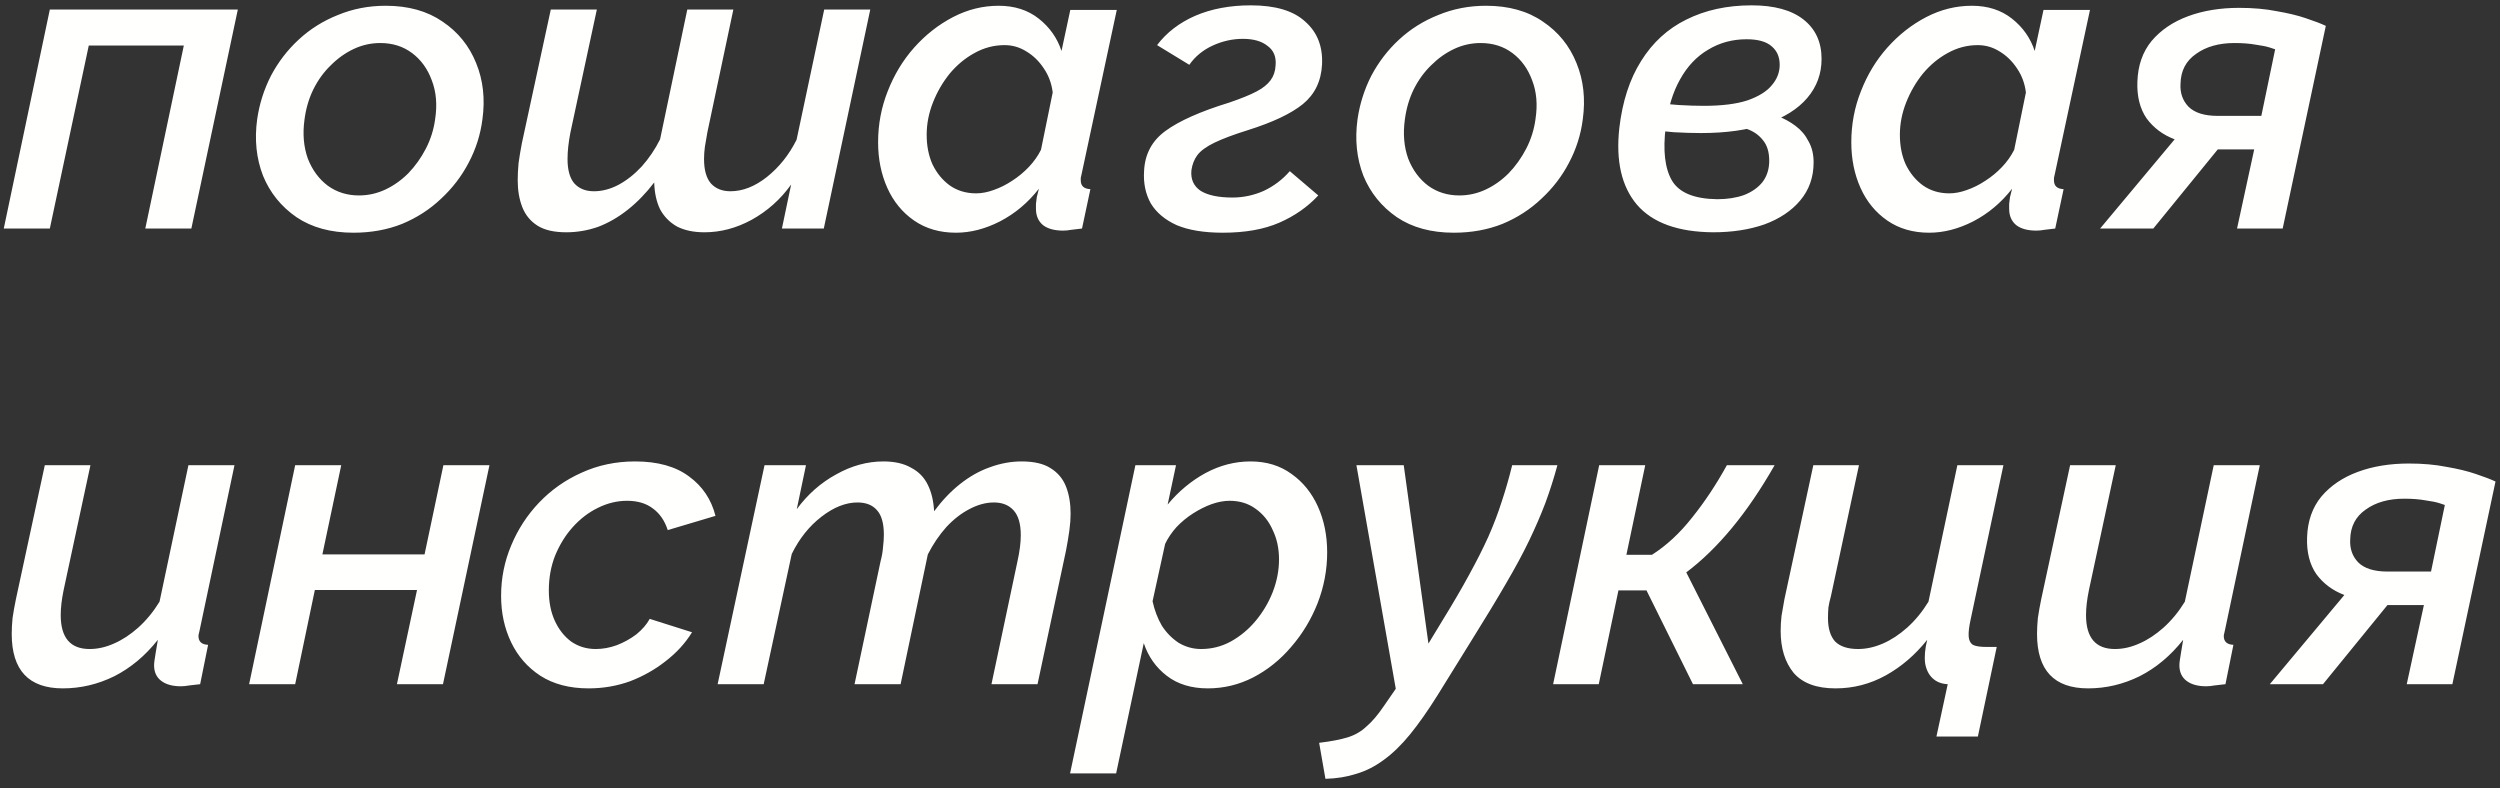 <?xml version="1.0" encoding="UTF-8"?> <svg xmlns="http://www.w3.org/2000/svg" width="203" height="64" viewBox="0 0 203 64" fill="none"><rect x="0" y="0" width="203" height="64" fill="#333333" stroke="none"/> <path d="M0.306 18.556L4.046 0.774H19.312L15.538 18.556H11.798L14.926 3.698H7.208L4.046 18.556H0.306ZM28.702 18.896C26.866 18.896 25.325 18.476 24.078 17.638C22.831 16.776 21.924 15.654 21.358 14.272C20.814 12.866 20.655 11.336 20.882 9.682C21.063 8.435 21.437 7.256 22.004 6.146C22.593 5.035 23.341 4.06 24.248 3.222C25.177 2.36 26.242 1.692 27.444 1.216C28.645 0.717 29.937 0.468 31.32 0.468C33.156 0.468 34.697 0.898 35.944 1.76C37.191 2.598 38.097 3.72 38.664 5.126C39.23 6.508 39.401 8.027 39.174 9.682C39.015 10.928 38.641 12.107 38.052 13.218C37.485 14.306 36.737 15.28 35.808 16.142C34.901 17.003 33.847 17.683 32.646 18.182C31.445 18.658 30.13 18.896 28.702 18.896ZM29.144 15.87C29.892 15.87 30.606 15.711 31.286 15.394C31.966 15.076 32.589 14.634 33.156 14.068C33.722 13.478 34.199 12.81 34.584 12.062C34.969 11.314 35.218 10.52 35.332 9.682C35.513 8.503 35.422 7.449 35.06 6.52C34.72 5.59 34.187 4.854 33.462 4.31C32.736 3.766 31.875 3.494 30.878 3.494C30.13 3.494 29.416 3.652 28.736 3.97C28.056 4.287 27.433 4.729 26.866 5.296C26.299 5.84 25.823 6.497 25.438 7.268C25.075 8.016 24.837 8.832 24.724 9.716C24.565 10.872 24.656 11.926 24.996 12.878C25.358 13.807 25.902 14.544 26.628 15.088C27.353 15.609 28.192 15.87 29.144 15.87ZM66.892 18.556H63.492L64.24 14.986C63.379 16.187 62.313 17.139 61.044 17.842C59.797 18.522 58.517 18.862 57.202 18.862C56.318 18.862 55.57 18.703 54.958 18.386C54.368 18.046 53.915 17.581 53.598 16.992C53.303 16.38 53.145 15.654 53.122 14.816C52.465 15.677 51.751 16.414 50.98 17.026C50.209 17.638 49.404 18.102 48.566 18.42C47.727 18.714 46.866 18.862 45.982 18.862C44.984 18.862 44.203 18.68 43.636 18.318C43.069 17.955 42.661 17.456 42.412 16.822C42.163 16.187 42.038 15.462 42.038 14.646C42.038 14.215 42.06 13.75 42.106 13.252C42.174 12.753 42.264 12.209 42.378 11.62L44.724 0.774H48.464L46.322 10.736C46.163 11.552 46.084 12.277 46.084 12.912C46.084 13.796 46.265 14.453 46.628 14.884C47.013 15.314 47.546 15.53 48.226 15.53C48.883 15.53 49.541 15.36 50.198 15.02C50.878 14.657 51.513 14.158 52.102 13.524C52.691 12.866 53.19 12.13 53.598 11.314L55.808 0.774H59.548L57.44 10.736C57.372 11.166 57.304 11.563 57.236 11.926C57.191 12.266 57.168 12.594 57.168 12.912C57.168 13.818 57.361 14.487 57.746 14.918C58.131 15.326 58.653 15.53 59.31 15.53C60.307 15.53 61.293 15.144 62.268 14.374C63.265 13.58 64.07 12.572 64.682 11.348L66.926 0.774H70.666L66.892 18.556ZM77.626 18.896C76.312 18.896 75.178 18.567 74.226 17.91C73.274 17.252 72.549 16.368 72.05 15.258C71.552 14.147 71.302 12.912 71.302 11.552C71.302 10.101 71.563 8.718 72.084 7.404C72.606 6.066 73.32 4.888 74.226 3.868C75.156 2.825 76.21 1.998 77.388 1.386C78.567 0.774 79.802 0.468 81.094 0.468C82.386 0.468 83.474 0.819 84.358 1.522C85.242 2.224 85.854 3.097 86.194 4.14L86.908 0.808H90.682L87.826 14.136C87.804 14.249 87.781 14.351 87.758 14.442C87.758 14.51 87.758 14.578 87.758 14.646C87.758 15.099 88.019 15.337 88.54 15.36L87.86 18.556C87.543 18.601 87.26 18.635 87.01 18.658C86.761 18.703 86.534 18.726 86.33 18.726C85.628 18.726 85.084 18.578 84.698 18.284C84.313 17.966 84.12 17.524 84.12 16.958C84.12 16.844 84.12 16.708 84.12 16.55C84.143 16.391 84.166 16.21 84.188 16.006C84.234 15.802 84.29 15.575 84.358 15.326C83.474 16.459 82.42 17.343 81.196 17.978C79.995 18.59 78.805 18.896 77.626 18.896ZM79.258 15.7C79.712 15.7 80.188 15.609 80.686 15.428C81.208 15.246 81.706 14.997 82.182 14.68C82.681 14.362 83.134 13.988 83.542 13.558C83.95 13.127 84.279 12.662 84.528 12.164L85.48 7.506C85.39 6.78 85.152 6.134 84.766 5.568C84.381 4.978 83.905 4.514 83.338 4.174C82.794 3.834 82.205 3.664 81.57 3.664C80.709 3.664 79.893 3.879 79.122 4.31C78.374 4.718 77.706 5.273 77.116 5.976C76.55 6.678 76.096 7.46 75.756 8.322C75.416 9.183 75.246 10.056 75.246 10.94C75.246 11.846 75.405 12.651 75.722 13.354C76.062 14.056 76.527 14.623 77.116 15.054C77.728 15.484 78.442 15.7 79.258 15.7ZM99.292 18.896C97.774 18.896 96.527 18.692 95.552 18.284C94.6 17.853 93.898 17.264 93.444 16.516C93.014 15.745 92.832 14.861 92.9 13.864C92.968 12.504 93.546 11.427 94.634 10.634C95.745 9.818 97.479 9.047 99.836 8.322C100.766 8.004 101.491 7.71 102.012 7.438C102.534 7.166 102.919 6.86 103.168 6.52C103.418 6.18 103.554 5.783 103.576 5.33C103.644 4.627 103.429 4.094 102.93 3.732C102.454 3.346 101.786 3.154 100.924 3.154C100.086 3.154 99.27 3.335 98.476 3.698C97.683 4.06 97.048 4.582 96.572 5.262L93.954 3.664C94.725 2.644 95.756 1.85 97.048 1.284C98.363 0.717 99.87 0.434 101.57 0.434C103.565 0.434 105.038 0.876 105.99 1.76C106.965 2.621 107.418 3.777 107.35 5.228C107.282 6.588 106.761 7.664 105.786 8.458C104.834 9.228 103.35 9.931 101.332 10.566C100.176 10.928 99.27 11.268 98.612 11.586C97.955 11.903 97.49 12.243 97.218 12.606C96.969 12.946 96.81 13.354 96.742 13.83C96.674 14.555 96.924 15.11 97.49 15.496C98.08 15.858 98.941 16.04 100.074 16.04C100.958 16.04 101.808 15.858 102.624 15.496C103.44 15.11 104.143 14.578 104.732 13.898L107.044 15.87C106.183 16.799 105.129 17.536 103.882 18.08C102.636 18.624 101.106 18.896 99.292 18.896ZM118.051 18.896C116.215 18.896 114.674 18.476 113.427 17.638C112.181 16.776 111.274 15.654 110.707 14.272C110.163 12.866 110.005 11.336 110.231 9.682C110.413 8.435 110.787 7.256 111.353 6.146C111.943 5.035 112.691 4.06 113.597 3.222C114.527 2.36 115.592 1.692 116.793 1.216C117.995 0.717 119.287 0.468 120.669 0.468C122.505 0.468 124.047 0.898 125.293 1.76C126.54 2.598 127.447 3.72 128.013 5.126C128.58 6.508 128.75 8.027 128.523 9.682C128.365 10.928 127.991 12.107 127.401 13.218C126.835 14.306 126.087 15.28 125.157 16.142C124.251 17.003 123.197 17.683 121.995 18.182C120.794 18.658 119.479 18.896 118.051 18.896ZM118.493 15.87C119.241 15.87 119.955 15.711 120.635 15.394C121.315 15.076 121.939 14.634 122.505 14.068C123.072 13.478 123.548 12.81 123.933 12.062C124.319 11.314 124.568 10.52 124.681 9.682C124.863 8.503 124.772 7.449 124.409 6.52C124.069 5.59 123.537 4.854 122.811 4.31C122.086 3.766 121.225 3.494 120.227 3.494C119.479 3.494 118.765 3.652 118.085 3.97C117.405 4.287 116.782 4.729 116.215 5.296C115.649 5.84 115.173 6.497 114.787 7.268C114.425 8.016 114.187 8.832 114.073 9.716C113.915 10.872 114.005 11.926 114.345 12.878C114.708 13.807 115.252 14.544 115.977 15.088C116.703 15.609 117.541 15.87 118.493 15.87ZM139.105 18.862C136.249 18.839 134.187 18.091 132.917 16.618C131.671 15.144 131.195 13.07 131.489 10.396C131.739 8.242 132.328 6.429 133.257 4.956C134.187 3.46 135.411 2.338 136.929 1.59C138.471 0.819 140.239 0.434 142.233 0.434C144.069 0.434 145.475 0.819 146.449 1.59C147.424 2.36 147.911 3.426 147.911 4.786C147.911 5.987 147.526 7.041 146.755 7.948C145.985 8.854 144.863 9.557 143.389 10.056C141.939 10.554 140.182 10.804 138.119 10.804C137.417 10.804 136.68 10.781 135.909 10.736C135.139 10.668 134.357 10.588 133.563 10.498L133.971 8.288C134.787 8.401 135.558 8.48 136.283 8.526C137.031 8.571 137.723 8.594 138.357 8.594C139.808 8.594 140.987 8.446 141.893 8.152C142.8 7.834 143.457 7.426 143.865 6.928C144.296 6.429 144.511 5.874 144.511 5.262C144.511 4.627 144.296 4.128 143.865 3.766C143.435 3.38 142.755 3.188 141.825 3.188C140.669 3.188 139.627 3.471 138.697 4.038C137.768 4.582 137.009 5.386 136.419 6.452C135.83 7.494 135.445 8.764 135.263 10.26C135.014 12.209 135.184 13.682 135.773 14.68C136.363 15.654 137.587 16.153 139.445 16.176C140.261 16.176 140.987 16.062 141.621 15.836C142.256 15.586 142.755 15.235 143.117 14.782C143.48 14.306 143.661 13.728 143.661 13.048C143.661 12.345 143.491 11.79 143.151 11.382C142.811 10.951 142.369 10.645 141.825 10.464C141.281 10.282 140.692 10.192 140.057 10.192L141.111 8.832C141.61 8.809 142.131 8.854 142.675 8.968C143.242 9.058 143.786 9.206 144.307 9.41C144.851 9.614 145.35 9.886 145.803 10.226C146.257 10.566 146.608 10.985 146.857 11.484C147.129 11.96 147.265 12.526 147.265 13.184C147.265 14.385 146.903 15.416 146.177 16.278C145.475 17.116 144.511 17.762 143.287 18.216C142.063 18.646 140.669 18.862 139.105 18.862ZM156.65 18.896C155.335 18.896 154.202 18.567 153.25 17.91C152.298 17.252 151.572 16.368 151.074 15.258C150.575 14.147 150.326 12.912 150.326 11.552C150.326 10.101 150.586 8.718 151.108 7.404C151.629 6.066 152.343 4.888 153.25 3.868C154.179 2.825 155.233 1.998 156.412 1.386C157.59 0.774 158.826 0.468 160.118 0.468C161.41 0.468 162.498 0.819 163.382 1.522C164.266 2.224 164.878 3.097 165.218 4.14L165.932 0.808H169.706L166.85 14.136C166.827 14.249 166.804 14.351 166.782 14.442C166.782 14.51 166.782 14.578 166.782 14.646C166.782 15.099 167.042 15.337 167.564 15.36L166.884 18.556C166.566 18.601 166.283 18.635 166.034 18.658C165.784 18.703 165.558 18.726 165.354 18.726C164.651 18.726 164.107 18.578 163.722 18.284C163.336 17.966 163.144 17.524 163.144 16.958C163.144 16.844 163.144 16.708 163.144 16.55C163.166 16.391 163.189 16.21 163.212 16.006C163.257 15.802 163.314 15.575 163.382 15.326C162.498 16.459 161.444 17.343 160.22 17.978C159.018 18.59 157.828 18.896 156.65 18.896ZM158.282 15.7C158.735 15.7 159.211 15.609 159.71 15.428C160.231 15.246 160.73 14.997 161.206 14.68C161.704 14.362 162.158 13.988 162.566 13.558C162.974 13.127 163.302 12.662 163.552 12.164L164.504 7.506C164.413 6.78 164.175 6.134 163.79 5.568C163.404 4.978 162.928 4.514 162.362 4.174C161.818 3.834 161.228 3.664 160.594 3.664C159.732 3.664 158.916 3.879 158.146 4.31C157.398 4.718 156.729 5.273 156.14 5.976C155.573 6.678 155.12 7.46 154.78 8.322C154.44 9.183 154.27 10.056 154.27 10.94C154.27 11.846 154.428 12.651 154.746 13.354C155.086 14.056 155.55 14.623 156.14 15.054C156.752 15.484 157.466 15.7 158.282 15.7ZM170.53 18.556L176.582 11.314C175.63 10.951 174.87 10.384 174.304 9.614C173.76 8.82 173.51 7.823 173.556 6.622C173.601 5.307 173.986 4.208 174.712 3.324C175.46 2.44 176.446 1.771 177.67 1.318C178.894 0.864 180.276 0.638 181.818 0.638C182.951 0.638 183.971 0.728 184.878 0.91C185.807 1.068 186.6 1.261 187.258 1.488C187.938 1.714 188.47 1.918 188.856 2.1L185.354 18.556H181.648L183.042 12.13H180.084L174.848 18.556H170.53ZM180.084 9.41H183.62L184.742 4.004C184.742 4.004 184.606 3.958 184.334 3.868C184.062 3.777 183.676 3.698 183.178 3.63C182.679 3.539 182.101 3.494 181.444 3.494C180.174 3.494 179.132 3.788 178.316 4.378C177.5 4.944 177.08 5.749 177.058 6.792C177.012 7.54 177.228 8.163 177.704 8.662C178.202 9.16 178.996 9.41 180.084 9.41ZM5.1 55.896C2.335 55.896 0.952 54.422 0.952 51.476C0.952 51.068 0.975 50.637 1.02 50.184C1.088 49.708 1.179 49.198 1.292 48.654L3.638 37.774H7.344L5.168 47.906C5.009 48.676 4.93 49.356 4.93 49.946C4.93 51.782 5.712 52.7 7.276 52.7C7.933 52.7 8.591 52.552 9.248 52.258C9.928 51.963 10.585 51.532 11.22 50.966C11.877 50.376 12.455 49.674 12.954 48.858L15.3 37.774H19.04L16.218 51.136C16.195 51.249 16.173 51.351 16.15 51.442C16.127 51.51 16.116 51.578 16.116 51.646C16.116 52.099 16.377 52.337 16.898 52.36L16.252 55.556C15.912 55.601 15.617 55.635 15.368 55.658C15.119 55.703 14.892 55.726 14.688 55.726C14.008 55.726 13.475 55.578 13.09 55.284C12.705 54.989 12.512 54.57 12.512 54.026C12.512 53.912 12.523 53.776 12.546 53.618C12.569 53.436 12.603 53.221 12.648 52.972C12.693 52.7 12.75 52.36 12.818 51.952C11.798 53.244 10.619 54.23 9.282 54.91C7.945 55.567 6.551 55.896 5.1 55.896ZM20.228 55.556L23.968 37.774H27.708L26.178 45.016H34.474L36.004 37.774H39.744L35.97 55.556H32.23L33.862 47.906H25.566L23.968 55.556H20.228ZM47.795 55.896C46.254 55.896 44.95 55.556 43.885 54.876C42.842 54.196 42.049 53.289 41.505 52.156C40.961 51.022 40.689 49.764 40.689 48.382C40.689 46.954 40.961 45.594 41.505 44.302C42.049 42.987 42.808 41.82 43.783 40.8C44.758 39.78 45.902 38.975 47.217 38.386C48.554 37.774 50.005 37.468 51.569 37.468C53.405 37.468 54.867 37.876 55.955 38.692C57.043 39.485 57.757 40.55 58.097 41.888L54.221 43.044C53.972 42.273 53.564 41.684 52.997 41.276C52.453 40.868 51.762 40.664 50.923 40.664C50.107 40.664 49.314 40.856 48.543 41.242C47.795 41.604 47.115 42.126 46.503 42.806C45.914 43.463 45.438 44.234 45.075 45.118C44.735 45.979 44.565 46.92 44.565 47.94C44.565 48.869 44.724 49.685 45.041 50.388C45.358 51.09 45.8 51.657 46.367 52.088C46.956 52.496 47.625 52.7 48.373 52.7C48.94 52.7 49.506 52.598 50.073 52.394C50.662 52.167 51.195 51.872 51.671 51.51C52.147 51.124 52.51 50.705 52.759 50.252L56.193 51.34C55.649 52.224 54.935 53.006 54.051 53.686C53.19 54.366 52.226 54.91 51.161 55.318C50.096 55.703 48.974 55.896 47.795 55.896ZM62.08 37.774H65.445L64.698 41.344C65.582 40.142 66.647 39.202 67.894 38.522C69.14 37.819 70.421 37.468 71.736 37.468C72.642 37.468 73.39 37.638 73.98 37.978C74.591 38.295 75.045 38.76 75.34 39.372C75.634 39.961 75.804 40.675 75.85 41.514C76.507 40.63 77.21 39.893 77.957 39.304C78.728 38.692 79.533 38.238 80.371 37.944C81.233 37.626 82.094 37.468 82.956 37.468C83.953 37.468 84.735 37.649 85.302 38.012C85.891 38.374 86.31 38.873 86.559 39.508C86.809 40.142 86.933 40.879 86.933 41.718C86.933 42.126 86.9 42.579 86.832 43.078C86.763 43.576 86.673 44.12 86.559 44.71L84.248 55.556H80.507L82.615 45.594C82.797 44.778 82.888 44.064 82.888 43.452C82.888 42.545 82.695 41.876 82.309 41.446C81.924 41.015 81.391 40.8 80.712 40.8C80.054 40.8 79.385 40.981 78.706 41.344C78.048 41.684 77.425 42.171 76.835 42.806C76.269 43.44 75.77 44.177 75.34 45.016L73.129 55.556H69.389L71.498 45.594C71.611 45.163 71.679 44.778 71.701 44.438C71.747 44.075 71.769 43.735 71.769 43.418C71.769 42.511 71.588 41.854 71.225 41.446C70.863 41.015 70.33 40.8 69.627 40.8C68.675 40.8 67.701 41.185 66.704 41.956C65.706 42.726 64.901 43.735 64.29 44.982L62.011 55.556H58.272L62.08 37.774ZM92.194 37.774H95.492L94.812 40.97C95.696 39.904 96.716 39.054 97.872 38.42C99.051 37.785 100.275 37.468 101.544 37.468C102.836 37.468 103.947 37.808 104.876 38.488C105.805 39.145 106.519 40.029 107.018 41.14C107.517 42.25 107.766 43.486 107.766 44.846C107.766 46.274 107.505 47.656 106.984 48.994C106.463 50.308 105.749 51.487 104.842 52.53C103.958 53.572 102.927 54.4 101.748 55.012C100.592 55.601 99.368 55.896 98.076 55.896C96.739 55.896 95.628 55.556 94.744 54.876C93.86 54.196 93.237 53.312 92.874 52.224L90.63 62.798H86.89L92.194 37.774ZM97.532 52.7C98.393 52.7 99.198 52.496 99.946 52.088C100.717 51.657 101.385 51.102 101.952 50.422C102.541 49.719 103.006 48.937 103.346 48.076C103.686 47.192 103.856 46.308 103.856 45.424C103.856 44.54 103.686 43.746 103.346 43.044C103.029 42.318 102.564 41.74 101.952 41.31C101.363 40.879 100.66 40.664 99.844 40.664C99.391 40.664 98.903 40.754 98.382 40.936C97.883 41.117 97.385 41.366 96.886 41.684C96.387 42.001 95.934 42.375 95.526 42.806C95.141 43.236 94.835 43.69 94.608 44.166L93.588 48.824C93.747 49.549 93.996 50.206 94.336 50.796C94.699 51.362 95.152 51.827 95.696 52.19C96.263 52.53 96.875 52.7 97.532 52.7ZM107.115 60.316C108.067 60.202 108.837 60.055 109.427 59.874C110.016 59.692 110.526 59.398 110.957 58.99C111.41 58.604 111.875 58.06 112.351 57.358L113.337 55.93L110.141 37.774H113.983L115.989 52.258L117.145 50.354C117.983 48.994 118.697 47.77 119.287 46.682C119.899 45.571 120.42 44.54 120.851 43.588C121.281 42.613 121.644 41.661 121.939 40.732C122.256 39.78 122.539 38.794 122.789 37.774H126.461C126.166 38.862 125.837 39.893 125.475 40.868C125.112 41.82 124.681 42.817 124.183 43.86C123.684 44.902 123.049 46.081 122.279 47.396C121.531 48.688 120.59 50.24 119.457 52.054L116.737 56.44C115.943 57.709 115.195 58.774 114.493 59.636C113.79 60.497 113.076 61.188 112.351 61.71C111.648 62.231 110.911 62.605 110.141 62.832C109.37 63.081 108.531 63.217 107.625 63.24L107.115 60.316ZM126.113 55.556L129.853 37.774H133.593L132.063 45.05H134.137C135.315 44.302 136.403 43.293 137.401 42.024C138.421 40.754 139.361 39.338 140.223 37.774H144.099C142.988 39.723 141.832 41.423 140.631 42.874C139.429 44.324 138.194 45.526 136.925 46.478L141.515 55.556H137.469L133.695 47.94H131.417L129.819 55.556H126.113ZM157.238 59.806L158.156 55.556C157.657 55.533 157.249 55.374 156.932 55.08C156.614 54.785 156.41 54.377 156.32 53.856C156.252 53.312 156.308 52.677 156.49 51.952C155.515 53.176 154.393 54.139 153.124 54.842C151.854 55.544 150.494 55.896 149.044 55.896C147.502 55.896 146.369 55.476 145.644 54.638C144.941 53.776 144.59 52.643 144.59 51.238C144.59 50.83 144.612 50.422 144.658 50.014C144.726 49.583 144.805 49.13 144.896 48.654L147.242 37.774H150.948L148.67 48.416C148.579 48.733 148.511 49.039 148.466 49.334C148.443 49.628 148.432 49.912 148.432 50.184C148.432 51.022 148.624 51.657 149.01 52.088C149.418 52.496 150.041 52.7 150.88 52.7C151.537 52.7 152.206 52.552 152.886 52.258C153.566 51.963 154.223 51.532 154.858 50.966C155.515 50.376 156.093 49.674 156.592 48.858L158.938 37.774H162.678L160.026 50.252C159.89 50.864 159.833 51.34 159.856 51.68C159.878 51.997 159.992 52.224 160.196 52.36C160.422 52.473 160.774 52.53 161.25 52.53H162.134L160.604 59.806H157.238ZM169.555 55.896C166.79 55.896 165.407 54.422 165.407 51.476C165.407 51.068 165.43 50.637 165.475 50.184C165.543 49.708 165.634 49.198 165.747 48.654L168.093 37.774H171.799L169.623 47.906C169.464 48.676 169.385 49.356 169.385 49.946C169.385 51.782 170.167 52.7 171.731 52.7C172.388 52.7 173.046 52.552 173.703 52.258C174.383 51.963 175.04 51.532 175.675 50.966C176.332 50.376 176.91 49.674 177.409 48.858L179.755 37.774H183.495L180.673 51.136C180.65 51.249 180.628 51.351 180.605 51.442C180.582 51.51 180.571 51.578 180.571 51.646C180.571 52.099 180.832 52.337 181.353 52.36L180.707 55.556C180.367 55.601 180.072 55.635 179.823 55.658C179.574 55.703 179.347 55.726 179.143 55.726C178.463 55.726 177.93 55.578 177.545 55.284C177.16 54.989 176.967 54.57 176.967 54.026C176.967 53.912 176.978 53.776 177.001 53.618C177.024 53.436 177.058 53.221 177.103 52.972C177.148 52.7 177.205 52.36 177.273 51.952C176.253 53.244 175.074 54.23 173.737 54.91C172.4 55.567 171.006 55.896 169.555 55.896ZM184.309 55.556L190.361 48.314C189.409 47.951 188.65 47.384 188.083 46.614C187.539 45.82 187.29 44.823 187.335 43.622C187.38 42.307 187.766 41.208 188.491 40.324C189.239 39.44 190.225 38.771 191.449 38.318C192.673 37.864 194.056 37.638 195.597 37.638C196.73 37.638 197.75 37.728 198.657 37.91C199.586 38.068 200.38 38.261 201.037 38.488C201.717 38.714 202.25 38.918 202.635 39.1L199.133 55.556H195.427L196.821 49.13H193.863L188.627 55.556H184.309ZM193.863 46.41H197.399L198.521 41.004C198.521 41.004 198.385 40.958 198.113 40.868C197.841 40.777 197.456 40.698 196.957 40.63C196.458 40.539 195.88 40.494 195.223 40.494C193.954 40.494 192.911 40.788 192.095 41.378C191.279 41.944 190.86 42.749 190.837 43.792C190.792 44.54 191.007 45.163 191.483 45.662C191.982 46.16 192.775 46.41 193.863 46.41Z" fill="#FFFFFE"></path> </svg> 